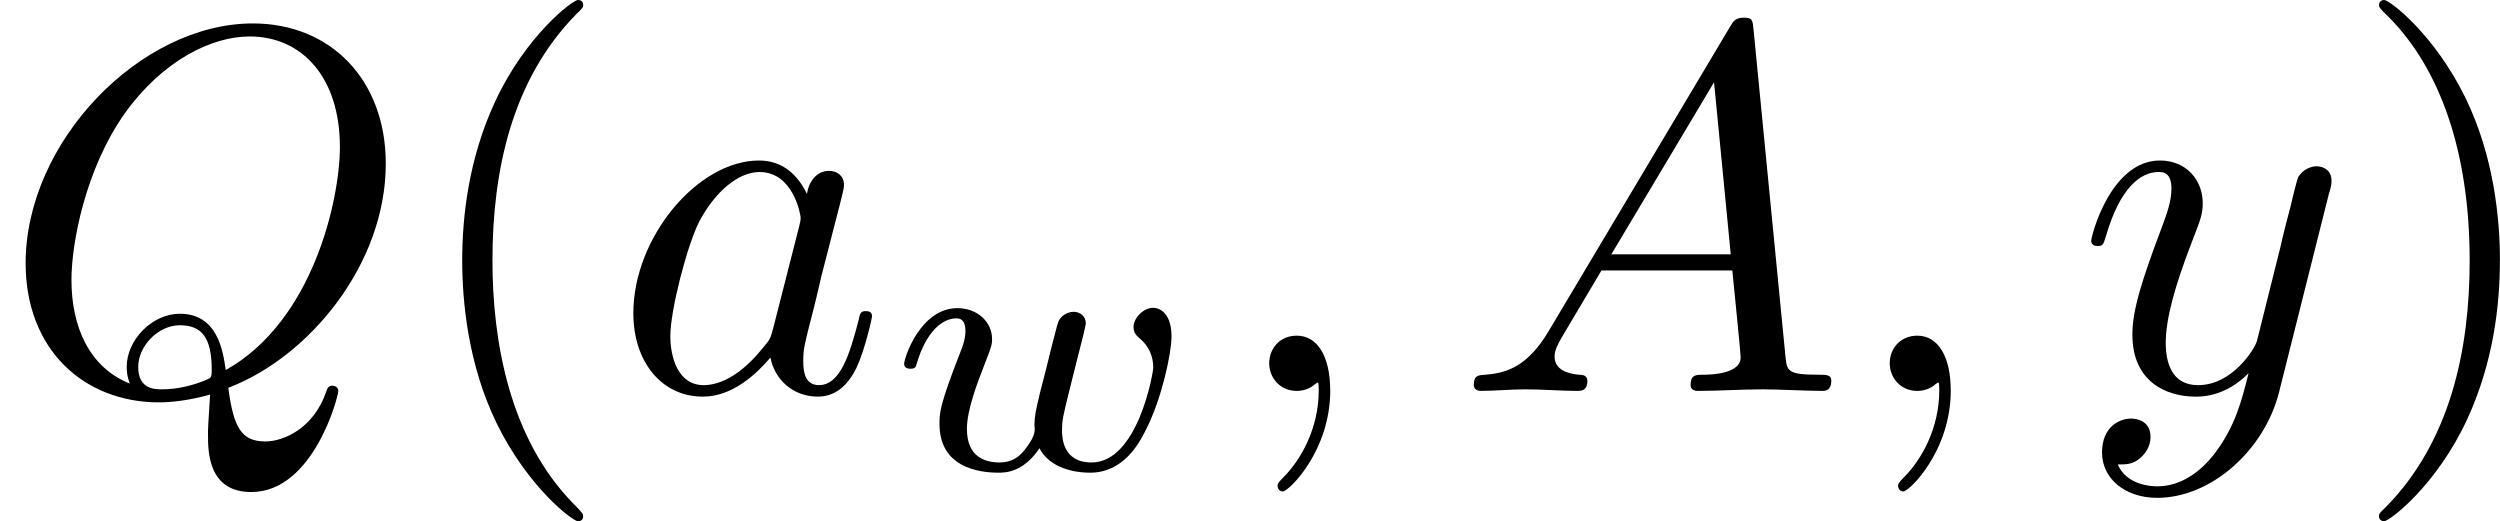 <?xml version='1.0' encoding='UTF-8'?>
<!-- This file was generated by dvisvgm 1.15.1 -->
<svg height='12.5pt' version='1.1' viewBox='61.768 55.293 47.784 9.963' width='59.954pt' xmlns='http://www.w3.org/2000/svg' xmlns:xlink='http://www.w3.org/1999/xlink'>
<defs>
<path d='m2.022 -0.01c0 -0.658 -0.249 -1.046 -0.638 -1.046c-0.329 0 -0.528 0.249 -0.528 0.528c0 0.269 0.199 0.528 0.528 0.528c0.12 0 0.249 -0.04 0.349 -0.13c0.03 -0.02 0.04 -0.03 0.05 -0.03s0.02 0.01 0.02 0.149c0 0.737 -0.349 1.335 -0.677 1.664c-0.11 0.11 -0.11 0.13 -0.11 0.159c0 0.07 0.05 0.11 0.1 0.11c0.11 0 0.907 -0.767 0.907 -1.933z' id='g0-59'/>
<path d='m1.783 -1.146c-0.399 0.667 -0.787 0.807 -1.225 0.837c-0.12 0.01 -0.209 0.01 -0.209 0.199c0 0.06 0.05 0.11 0.13 0.11c0.269 0 0.578 -0.03 0.857 -0.03c0.329 0 0.677 0.03 0.996 0.03c0.06 0 0.189 0 0.189 -0.189c0 -0.11 -0.09 -0.12 -0.159 -0.12c-0.229 -0.02 -0.468 -0.1 -0.468 -0.349c0 -0.12 0.06 -0.229 0.139 -0.369l0.757 -1.275h2.501c0.02 0.209 0.159 1.564 0.159 1.664c0 0.299 -0.518 0.329 -0.717 0.329c-0.139 0 -0.239 0 -0.239 0.199c0 0.11 0.12 0.11 0.139 0.11c0.408 0 0.837 -0.03 1.245 -0.03c0.249 0 0.877 0.03 1.126 0.03c0.06 0 0.179 0 0.179 -0.199c0 -0.11 -0.1 -0.11 -0.229 -0.11c-0.618 0 -0.618 -0.07 -0.648 -0.359l-0.608 -6.227c-0.02 -0.199 -0.02 -0.239 -0.189 -0.239c-0.159 0 -0.199 0.07 -0.259 0.169l-3.467 5.818zm1.196 -1.465l1.963 -3.288l0.319 3.288h-2.281z' id='g0-65'/>
<path d='m4.364 -0.06c1.544 -0.588 3.009 -2.361 3.009 -4.284c0 -1.604 -1.056 -2.68 -2.54 -2.68c-2.152 0 -4.344 2.262 -4.344 4.583c0 1.654 1.116 2.66 2.55 2.66c0.249 0 0.588 -0.04 0.976 -0.149c-0.04 0.618 -0.04 0.638 -0.04 0.767c0 0.319 0 1.096 0.827 1.096c1.186 0 1.664 -1.823 1.664 -1.933c0 -0.07 -0.07 -0.1 -0.11 -0.1c-0.08 0 -0.1 0.05 -0.12 0.11c-0.239 0.707 -0.817 0.956 -1.166 0.956c-0.458 0 -0.608 -0.269 -0.707 -1.026zm-1.883 -0.08c-0.777 -0.309 -1.116 -1.086 -1.116 -1.983c0 -0.687 0.259 -2.102 1.016 -3.178c0.727 -1.016 1.664 -1.474 2.391 -1.474c0.996 0 1.724 0.777 1.724 2.112c0 0.996 -0.508 3.328 -2.182 4.264c-0.05 -0.349 -0.149 -1.076 -0.877 -1.076c-0.528 0 -1.016 0.498 -1.016 1.016c0 0.199 0.06 0.309 0.06 0.319zm0.618 0.11c-0.139 0 -0.458 0 -0.458 -0.428c0 -0.399 0.379 -0.797 0.797 -0.797s0.608 0.239 0.608 0.847c0 0.149 -0.01 0.159 -0.11 0.199c-0.259 0.11 -0.558 0.179 -0.837 0.179z' id='g0-81'/>
<path d='m3.716 -3.766c-0.179 -0.369 -0.468 -0.638 -0.917 -0.638c-1.166 0 -2.401 1.465 -2.401 2.919c0 0.936 0.548 1.594 1.325 1.594c0.199 0 0.697 -0.04 1.295 -0.747c0.08 0.418 0.428 0.747 0.907 0.747c0.349 0 0.578 -0.229 0.737 -0.548c0.169 -0.359 0.299 -0.966 0.299 -0.986c0 -0.1 -0.09 -0.1 -0.12 -0.1c-0.1 0 -0.11 0.04 -0.139 0.179c-0.169 0.648 -0.349 1.235 -0.757 1.235c-0.269 0 -0.299 -0.259 -0.299 -0.458c0 -0.219 0.02 -0.299 0.13 -0.737c0.11 -0.418 0.13 -0.518 0.219 -0.897l0.359 -1.395c0.07 -0.279 0.07 -0.299 0.07 -0.339c0 -0.169 -0.12 -0.269 -0.289 -0.269c-0.239 0 -0.389 0.219 -0.418 0.438zm-0.648 2.58c-0.05 0.179 -0.05 0.199 -0.199 0.369c-0.438 0.548 -0.847 0.707 -1.126 0.707c-0.498 0 -0.638 -0.548 -0.638 -0.936c0 -0.498 0.319 -1.724 0.548 -2.182c0.309 -0.588 0.757 -0.956 1.156 -0.956c0.648 0 0.787 0.817 0.787 0.877s-0.02 0.12 -0.03 0.169l-0.498 1.953z' id='g0-97'/>
<path d='m4.842 -3.796c0.04 -0.139 0.04 -0.159 0.04 -0.229c0 -0.179 -0.139 -0.269 -0.289 -0.269c-0.1 0 -0.259 0.06 -0.349 0.209c-0.02 0.05 -0.1 0.359 -0.139 0.538c-0.07 0.259 -0.139 0.528 -0.199 0.797l-0.448 1.793c-0.04 0.149 -0.468 0.847 -1.126 0.847c-0.508 0 -0.618 -0.438 -0.618 -0.807c0 -0.458 0.169 -1.076 0.508 -1.953c0.159 -0.408 0.199 -0.518 0.199 -0.717c0 -0.448 -0.319 -0.817 -0.817 -0.817c-0.946 0 -1.315 1.445 -1.315 1.534c0 0.1 0.1 0.1 0.12 0.1c0.1 0 0.11 -0.02 0.159 -0.179c0.269 -0.936 0.667 -1.235 1.006 -1.235c0.08 0 0.249 0 0.249 0.319c0 0.249 -0.1 0.508 -0.169 0.697c-0.399 1.056 -0.578 1.624 -0.578 2.092c0 0.887 0.628 1.186 1.215 1.186c0.389 0 0.727 -0.169 1.006 -0.448c-0.13 0.518 -0.249 1.006 -0.648 1.534c-0.259 0.339 -0.638 0.628 -1.096 0.628c-0.139 0 -0.588 -0.03 -0.757 -0.418c0.159 0 0.289 0 0.428 -0.12c0.1 -0.09 0.199 -0.219 0.199 -0.408c0 -0.309 -0.269 -0.349 -0.369 -0.349c-0.229 0 -0.558 0.159 -0.558 0.648c0 0.498 0.438 0.867 1.056 0.867c1.026 0 2.052 -0.907 2.331 -2.032l0.956 -3.806z' id='g0-121'/>
<path d='m3.298 2.391c0 -0.03 0 -0.05 -0.169 -0.219c-1.245 -1.255 -1.564 -3.138 -1.564 -4.663c0 -1.734 0.379 -3.467 1.604 -4.712c0.13 -0.12 0.13 -0.139 0.13 -0.169c0 -0.07 -0.04 -0.1 -0.1 -0.1c-0.1 0 -0.996 0.677 -1.584 1.943c-0.508 1.096 -0.628 2.202 -0.628 3.039c0 0.777 0.11 1.983 0.658 3.108c0.598 1.225 1.455 1.873 1.554 1.873c0.06 0 0.1 -0.03 0.1 -0.1z' id='g2-40'/>
<path d='m2.879 -2.491c0 -0.777 -0.11 -1.983 -0.658 -3.108c-0.598 -1.225 -1.455 -1.873 -1.554 -1.873c-0.06 0 -0.1 0.04 -0.1 0.1c0 0.03 0 0.05 0.189 0.229c0.976 0.986 1.544 2.57 1.544 4.653c0 1.704 -0.369 3.457 -1.604 4.712c-0.13 0.12 -0.13 0.139 -0.13 0.169c0 0.06 0.04 0.1 0.1 0.1c0.1 0 0.996 -0.677 1.584 -1.943c0.508 -1.096 0.628 -2.202 0.628 -3.039z' id='g2-41'/>
<path d='m3.668 -2.225c0.049 -0.188 0.133 -0.523 0.133 -0.558c0 -0.139 -0.112 -0.223 -0.23 -0.223c-0.133 0 -0.258 0.084 -0.3 0.202c-0.021 0.056 -0.091 0.349 -0.139 0.523c-0.098 0.398 -0.098 0.411 -0.202 0.802c-0.091 0.384 -0.105 0.439 -0.112 0.642c0.028 0.139 -0.028 0.272 -0.195 0.481c-0.091 0.112 -0.23 0.23 -0.467 0.23c-0.272 0 -0.628 -0.098 -0.628 -0.642c0 -0.356 0.195 -0.872 0.335 -1.227c0.119 -0.307 0.146 -0.37 0.146 -0.488c0 -0.335 -0.286 -0.593 -0.663 -0.593c-0.704 0 -1.018 0.948 -1.018 1.067c0 0.091 0.098 0.091 0.119 0.091c0.098 0 0.105 -0.035 0.126 -0.112c0.174 -0.579 0.474 -0.851 0.753 -0.851c0.119 0 0.174 0.077 0.174 0.244c0 0.16 -0.063 0.314 -0.098 0.404c-0.398 1.018 -0.398 1.158 -0.398 1.374c0 0.823 0.746 0.928 1.123 0.928c0.133 0 0.474 0 0.788 -0.467c0.16 0.314 0.544 0.467 0.969 0.467c0.621 0 0.928 -0.537 1.067 -0.823c0.3 -0.586 0.488 -1.458 0.488 -1.778c0 -0.523 -0.3 -0.551 -0.349 -0.551c-0.181 0 -0.377 0.188 -0.377 0.37c0 0.119 0.07 0.174 0.119 0.216c0.167 0.139 0.258 0.335 0.258 0.558c0 0.091 -0.293 1.813 -1.179 1.813c-0.565 0 -0.565 -0.502 -0.565 -0.621c0 -0.188 0.028 -0.3 0.126 -0.697l0.195 -0.781z' id='g1-119'/>
</defs>
<g id='page1'>
<use x='61.768' xlink:href='#g0-81' y='62.765'/>
<use x='69.615' xlink:href='#g2-40' y='62.765'/>
<use x='73.475' xlink:href='#g0-97' y='62.765'/>
<use x='78.721' xlink:href='#g1-119' y='64.259'/>
<use x='85.171' xlink:href='#g0-59' y='62.765'/>
<use x='89.588' xlink:href='#g0-65' y='62.765'/>
<use x='97.032' xlink:href='#g0-59' y='62.765'/>
<use x='101.45' xlink:href='#g0-121' y='62.765'/>
<use x='106.673' xlink:href='#g2-41' y='62.765'/>
</g>
</svg>
